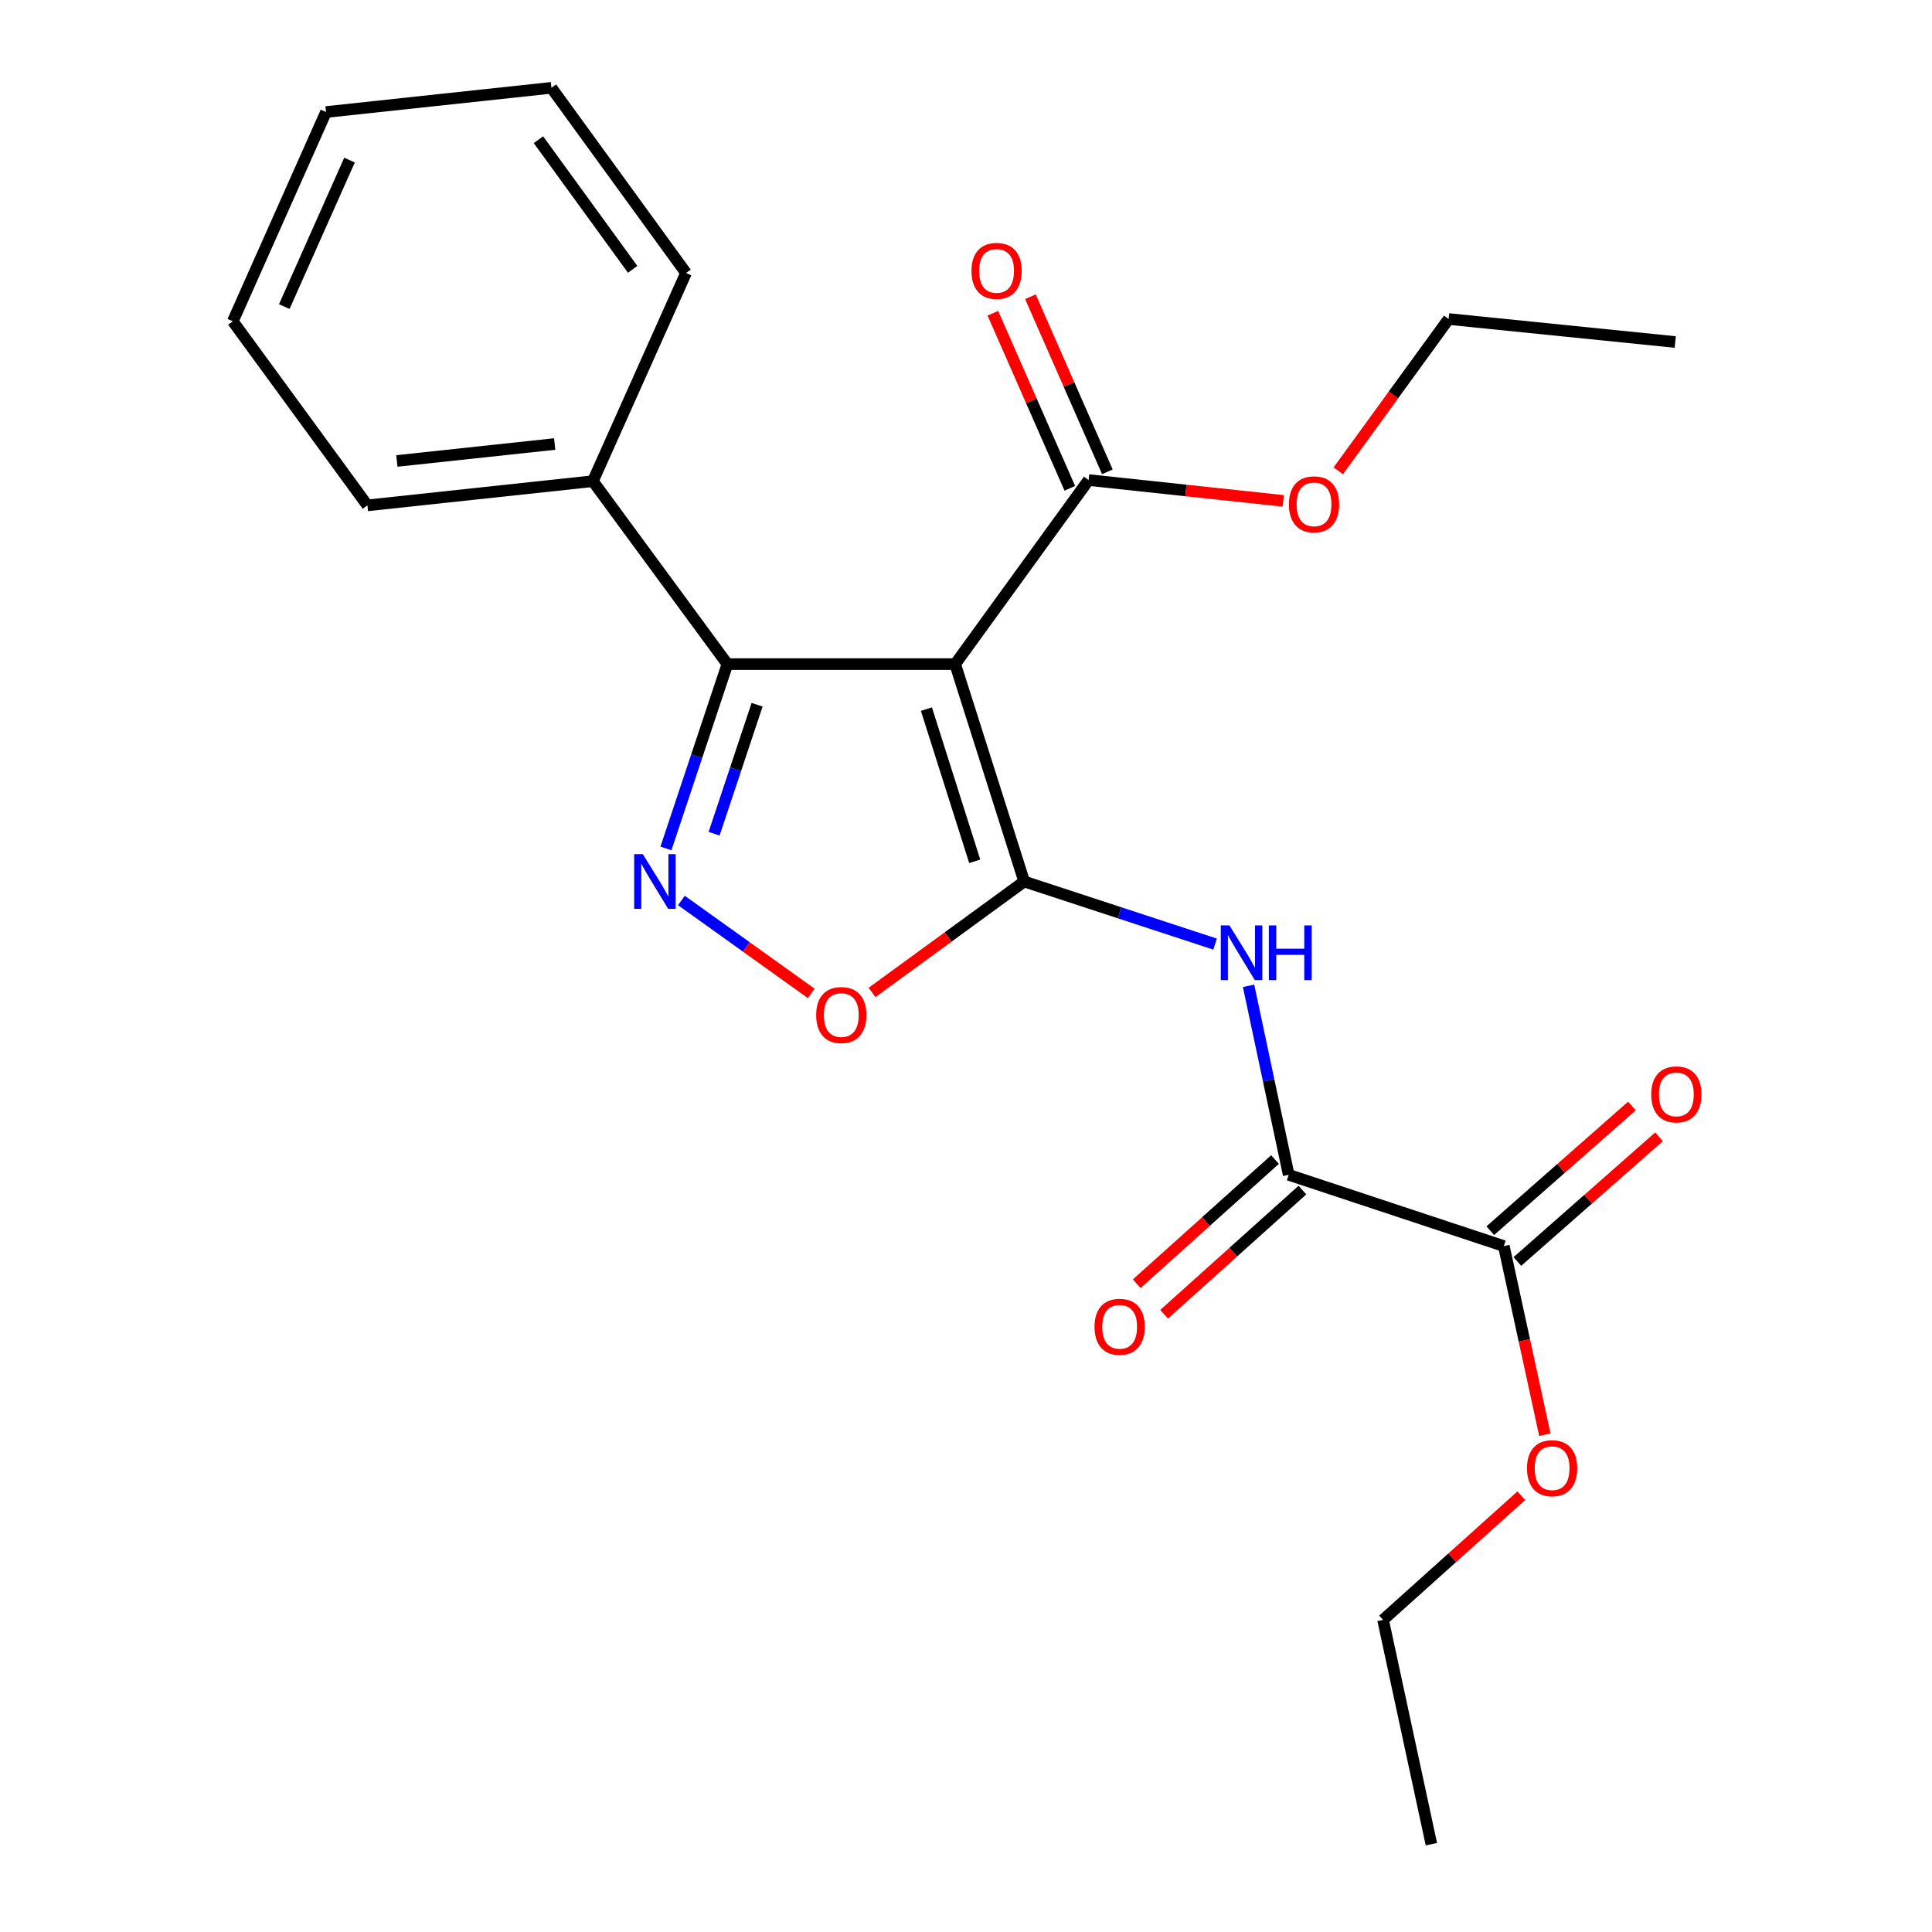<?xml version='1.0' encoding='iso-8859-1'?>
<svg version='1.1' baseProfile='full'
              xmlns='http://www.w3.org/2000/svg'
                      xmlns:rdkit='http://www.rdkit.org/xml'
                      xmlns:xlink='http://www.w3.org/1999/xlink'
                  xml:space='preserve'
width='1000px' height='1000px' viewBox='0 0 1000 1000'>
<!-- END OF HEADER -->
<rect style='opacity:1.0;fill:#FFFFFF;stroke:none' width='1000' height='1000' x='0' y='0'> </rect>
<path class='bond-0' d='M 530.119,456.269 L 494.386,343.739' style='fill:none;fill-rule:evenodd;stroke:#000000;stroke-width:6px;stroke-linecap:butt;stroke-linejoin:miter;stroke-opacity:1' />
<path class='bond-0' d='M 504.52,445.816 L 479.507,367.045' style='fill:none;fill-rule:evenodd;stroke:#000000;stroke-width:6px;stroke-linecap:butt;stroke-linejoin:miter;stroke-opacity:1' />
<path class='bond-3' d='M 530.119,456.269 L 579.522,472.467' style='fill:none;fill-rule:evenodd;stroke:#000000;stroke-width:6px;stroke-linecap:butt;stroke-linejoin:miter;stroke-opacity:1' />
<path class='bond-3' d='M 579.522,472.467 L 628.925,488.666' style='fill:none;fill-rule:evenodd;stroke:#0000FF;stroke-width:6px;stroke-linecap:butt;stroke-linejoin:miter;stroke-opacity:1' />
<path class='bond-4' d='M 530.119,456.269 L 490.748,484.979' style='fill:none;fill-rule:evenodd;stroke:#000000;stroke-width:6px;stroke-linecap:butt;stroke-linejoin:miter;stroke-opacity:1' />
<path class='bond-4' d='M 490.748,484.979 L 451.378,513.688' style='fill:none;fill-rule:evenodd;stroke:#FF0000;stroke-width:6px;stroke-linecap:butt;stroke-linejoin:miter;stroke-opacity:1' />
<path class='bond-2' d='M 494.386,343.739 L 376.5,343.739' style='fill:none;fill-rule:evenodd;stroke:#000000;stroke-width:6px;stroke-linecap:butt;stroke-linejoin:miter;stroke-opacity:1' />
<path class='bond-6' d='M 494.386,343.739 L 563.457,248.479' style='fill:none;fill-rule:evenodd;stroke:#000000;stroke-width:6px;stroke-linecap:butt;stroke-linejoin:miter;stroke-opacity:1' />
<path class='bond-1' d='M 352.691,466.078 L 386.298,490.129' style='fill:none;fill-rule:evenodd;stroke:#0000FF;stroke-width:6px;stroke-linecap:butt;stroke-linejoin:miter;stroke-opacity:1' />
<path class='bond-1' d='M 386.298,490.129 L 419.904,514.18' style='fill:none;fill-rule:evenodd;stroke:#FF0000;stroke-width:6px;stroke-linecap:butt;stroke-linejoin:miter;stroke-opacity:1' />
<path class='bond-23' d='M 344.695,439.144 L 360.597,391.441' style='fill:none;fill-rule:evenodd;stroke:#0000FF;stroke-width:6px;stroke-linecap:butt;stroke-linejoin:miter;stroke-opacity:1' />
<path class='bond-23' d='M 360.597,391.441 L 376.5,343.739' style='fill:none;fill-rule:evenodd;stroke:#000000;stroke-width:6px;stroke-linecap:butt;stroke-linejoin:miter;stroke-opacity:1' />
<path class='bond-23' d='M 369.61,431.548 L 380.742,398.157' style='fill:none;fill-rule:evenodd;stroke:#0000FF;stroke-width:6px;stroke-linecap:butt;stroke-linejoin:miter;stroke-opacity:1' />
<path class='bond-23' d='M 380.742,398.157 L 391.873,364.765' style='fill:none;fill-rule:evenodd;stroke:#000000;stroke-width:6px;stroke-linecap:butt;stroke-linejoin:miter;stroke-opacity:1' />
<path class='bond-8' d='M 376.5,343.739 L 306.874,249.057' style='fill:none;fill-rule:evenodd;stroke:#000000;stroke-width:6px;stroke-linecap:butt;stroke-linejoin:miter;stroke-opacity:1' />
<path class='bond-5' d='M 646.256,510.255 L 656.645,559.169' style='fill:none;fill-rule:evenodd;stroke:#0000FF;stroke-width:6px;stroke-linecap:butt;stroke-linejoin:miter;stroke-opacity:1' />
<path class='bond-5' d='M 656.645,559.169 L 667.033,608.083' style='fill:none;fill-rule:evenodd;stroke:#000000;stroke-width:6px;stroke-linecap:butt;stroke-linejoin:miter;stroke-opacity:1' />
<path class='bond-7' d='M 667.033,608.083 L 778.384,644.972' style='fill:none;fill-rule:evenodd;stroke:#000000;stroke-width:6px;stroke-linecap:butt;stroke-linejoin:miter;stroke-opacity:1' />
<path class='bond-9' d='M 659.94,600.183 L 624.155,632.316' style='fill:none;fill-rule:evenodd;stroke:#000000;stroke-width:6px;stroke-linecap:butt;stroke-linejoin:miter;stroke-opacity:1' />
<path class='bond-9' d='M 624.155,632.316 L 588.371,664.449' style='fill:none;fill-rule:evenodd;stroke:#FF0000;stroke-width:6px;stroke-linecap:butt;stroke-linejoin:miter;stroke-opacity:1' />
<path class='bond-9' d='M 674.127,615.983 L 638.342,648.115' style='fill:none;fill-rule:evenodd;stroke:#000000;stroke-width:6px;stroke-linecap:butt;stroke-linejoin:miter;stroke-opacity:1' />
<path class='bond-9' d='M 638.342,648.115 L 602.558,680.248' style='fill:none;fill-rule:evenodd;stroke:#FF0000;stroke-width:6px;stroke-linecap:butt;stroke-linejoin:miter;stroke-opacity:1' />
<path class='bond-10' d='M 573.176,244.206 L 553.258,198.894' style='fill:none;fill-rule:evenodd;stroke:#000000;stroke-width:6px;stroke-linecap:butt;stroke-linejoin:miter;stroke-opacity:1' />
<path class='bond-10' d='M 553.258,198.894 L 533.341,153.583' style='fill:none;fill-rule:evenodd;stroke:#FF0000;stroke-width:6px;stroke-linecap:butt;stroke-linejoin:miter;stroke-opacity:1' />
<path class='bond-10' d='M 553.737,252.751 L 533.819,207.439' style='fill:none;fill-rule:evenodd;stroke:#000000;stroke-width:6px;stroke-linecap:butt;stroke-linejoin:miter;stroke-opacity:1' />
<path class='bond-10' d='M 533.819,207.439 L 513.902,162.127' style='fill:none;fill-rule:evenodd;stroke:#FF0000;stroke-width:6px;stroke-linecap:butt;stroke-linejoin:miter;stroke-opacity:1' />
<path class='bond-12' d='M 563.457,248.479 L 613.831,253.867' style='fill:none;fill-rule:evenodd;stroke:#000000;stroke-width:6px;stroke-linecap:butt;stroke-linejoin:miter;stroke-opacity:1' />
<path class='bond-12' d='M 613.831,253.867 L 664.206,259.256' style='fill:none;fill-rule:evenodd;stroke:#FF0000;stroke-width:6px;stroke-linecap:butt;stroke-linejoin:miter;stroke-opacity:1' />
<path class='bond-11' d='M 785.399,652.942 L 822.057,620.676' style='fill:none;fill-rule:evenodd;stroke:#000000;stroke-width:6px;stroke-linecap:butt;stroke-linejoin:miter;stroke-opacity:1' />
<path class='bond-11' d='M 822.057,620.676 L 858.715,588.41' style='fill:none;fill-rule:evenodd;stroke:#FF0000;stroke-width:6px;stroke-linecap:butt;stroke-linejoin:miter;stroke-opacity:1' />
<path class='bond-11' d='M 771.369,637.002 L 808.027,604.736' style='fill:none;fill-rule:evenodd;stroke:#000000;stroke-width:6px;stroke-linecap:butt;stroke-linejoin:miter;stroke-opacity:1' />
<path class='bond-11' d='M 808.027,604.736 L 844.686,572.471' style='fill:none;fill-rule:evenodd;stroke:#FF0000;stroke-width:6px;stroke-linecap:butt;stroke-linejoin:miter;stroke-opacity:1' />
<path class='bond-13' d='M 778.384,644.972 L 789,693.787' style='fill:none;fill-rule:evenodd;stroke:#000000;stroke-width:6px;stroke-linecap:butt;stroke-linejoin:miter;stroke-opacity:1' />
<path class='bond-13' d='M 789,693.787 L 799.616,742.602' style='fill:none;fill-rule:evenodd;stroke:#FF0000;stroke-width:6px;stroke-linecap:butt;stroke-linejoin:miter;stroke-opacity:1' />
<path class='bond-14' d='M 306.874,249.057 L 190.168,261.585' style='fill:none;fill-rule:evenodd;stroke:#000000;stroke-width:6px;stroke-linecap:butt;stroke-linejoin:miter;stroke-opacity:1' />
<path class='bond-14' d='M 287.102,229.823 L 205.407,238.593' style='fill:none;fill-rule:evenodd;stroke:#000000;stroke-width:6px;stroke-linecap:butt;stroke-linejoin:miter;stroke-opacity:1' />
<path class='bond-15' d='M 306.874,249.057 L 355.088,141.304' style='fill:none;fill-rule:evenodd;stroke:#000000;stroke-width:6px;stroke-linecap:butt;stroke-linejoin:miter;stroke-opacity:1' />
<path class='bond-16' d='M 692.701,243.678 L 721.251,204.4' style='fill:none;fill-rule:evenodd;stroke:#FF0000;stroke-width:6px;stroke-linecap:butt;stroke-linejoin:miter;stroke-opacity:1' />
<path class='bond-16' d='M 721.251,204.4 L 749.8,165.122' style='fill:none;fill-rule:evenodd;stroke:#000000;stroke-width:6px;stroke-linecap:butt;stroke-linejoin:miter;stroke-opacity:1' />
<path class='bond-17' d='M 787.429,774.179 L 751.651,806.316' style='fill:none;fill-rule:evenodd;stroke:#FF0000;stroke-width:6px;stroke-linecap:butt;stroke-linejoin:miter;stroke-opacity:1' />
<path class='bond-17' d='M 751.651,806.316 L 715.872,838.452' style='fill:none;fill-rule:evenodd;stroke:#000000;stroke-width:6px;stroke-linecap:butt;stroke-linejoin:miter;stroke-opacity:1' />
<path class='bond-21' d='M 190.168,261.585 L 120.507,166.314' style='fill:none;fill-rule:evenodd;stroke:#000000;stroke-width:6px;stroke-linecap:butt;stroke-linejoin:miter;stroke-opacity:1' />
<path class='bond-20' d='M 355.088,141.304 L 285.428,45.455' style='fill:none;fill-rule:evenodd;stroke:#000000;stroke-width:6px;stroke-linecap:butt;stroke-linejoin:miter;stroke-opacity:1' />
<path class='bond-20' d='M 327.462,139.411 L 278.7,72.316' style='fill:none;fill-rule:evenodd;stroke:#000000;stroke-width:6px;stroke-linecap:butt;stroke-linejoin:miter;stroke-opacity:1' />
<path class='bond-18' d='M 749.8,165.122 L 867.108,177.025' style='fill:none;fill-rule:evenodd;stroke:#000000;stroke-width:6px;stroke-linecap:butt;stroke-linejoin:miter;stroke-opacity:1' />
<path class='bond-19' d='M 715.872,838.452 L 740.882,954.545' style='fill:none;fill-rule:evenodd;stroke:#000000;stroke-width:6px;stroke-linecap:butt;stroke-linejoin:miter;stroke-opacity:1' />
<path class='bond-22' d='M 285.428,45.455 L 168.745,57.983' style='fill:none;fill-rule:evenodd;stroke:#000000;stroke-width:6px;stroke-linecap:butt;stroke-linejoin:miter;stroke-opacity:1' />
<path class='bond-24' d='M 120.507,166.314 L 168.745,57.983' style='fill:none;fill-rule:evenodd;stroke:#000000;stroke-width:6px;stroke-linecap:butt;stroke-linejoin:miter;stroke-opacity:1' />
<path class='bond-24' d='M 147.141,158.702 L 180.907,82.87' style='fill:none;fill-rule:evenodd;stroke:#000000;stroke-width:6px;stroke-linecap:butt;stroke-linejoin:miter;stroke-opacity:1' />
<path  class='atom-2' d='M 332.726 442.109
L 342.006 457.109
Q 342.926 458.589, 344.406 461.269
Q 345.886 463.949, 345.966 464.109
L 345.966 442.109
L 349.726 442.109
L 349.726 470.429
L 345.846 470.429
L 335.886 454.029
Q 334.726 452.109, 333.486 449.909
Q 332.286 447.709, 331.926 447.029
L 331.926 470.429
L 328.246 470.429
L 328.246 442.109
L 332.726 442.109
' fill='#0000FF'/>
<path  class='atom-4' d='M 636.365 478.998
L 645.645 493.998
Q 646.565 495.478, 648.045 498.158
Q 649.525 500.838, 649.605 500.998
L 649.605 478.998
L 653.365 478.998
L 653.365 507.318
L 649.485 507.318
L 639.525 490.918
Q 638.365 488.998, 637.125 486.798
Q 635.925 484.598, 635.565 483.918
L 635.565 507.318
L 631.885 507.318
L 631.885 478.998
L 636.365 478.998
' fill='#0000FF'/>
<path  class='atom-4' d='M 656.765 478.998
L 660.605 478.998
L 660.605 491.038
L 675.085 491.038
L 675.085 478.998
L 678.925 478.998
L 678.925 507.318
L 675.085 507.318
L 675.085 494.238
L 660.605 494.238
L 660.605 507.318
L 656.765 507.318
L 656.765 478.998
' fill='#0000FF'/>
<path  class='atom-5' d='M 422.449 525.384
Q 422.449 518.584, 425.809 514.784
Q 429.169 510.984, 435.449 510.984
Q 441.729 510.984, 445.089 514.784
Q 448.449 518.584, 448.449 525.384
Q 448.449 532.264, 445.049 536.184
Q 441.649 540.064, 435.449 540.064
Q 429.209 540.064, 425.809 536.184
Q 422.449 532.304, 422.449 525.384
M 435.449 536.864
Q 439.769 536.864, 442.089 533.984
Q 444.449 531.064, 444.449 525.384
Q 444.449 519.824, 442.089 517.024
Q 439.769 514.184, 435.449 514.184
Q 431.129 514.184, 428.769 516.984
Q 426.449 519.784, 426.449 525.384
Q 426.449 531.104, 428.769 533.984
Q 431.129 536.864, 435.449 536.864
' fill='#FF0000'/>
<path  class='atom-10' d='M 566.524 686.742
Q 566.524 679.942, 569.884 676.142
Q 573.244 672.342, 579.524 672.342
Q 585.804 672.342, 589.164 676.142
Q 592.524 679.942, 592.524 686.742
Q 592.524 693.622, 589.124 697.542
Q 585.724 701.422, 579.524 701.422
Q 573.284 701.422, 569.884 697.542
Q 566.524 693.662, 566.524 686.742
M 579.524 698.222
Q 583.844 698.222, 586.164 695.342
Q 588.524 692.422, 588.524 686.742
Q 588.524 681.182, 586.164 678.382
Q 583.844 675.542, 579.524 675.542
Q 575.204 675.542, 572.844 678.342
Q 570.524 681.142, 570.524 686.742
Q 570.524 692.462, 572.844 695.342
Q 575.204 698.222, 579.524 698.222
' fill='#FF0000'/>
<path  class='atom-11' d='M 502.833 140.216
Q 502.833 133.416, 506.193 129.616
Q 509.553 125.816, 515.833 125.816
Q 522.113 125.816, 525.473 129.616
Q 528.833 133.416, 528.833 140.216
Q 528.833 147.096, 525.433 151.016
Q 522.033 154.896, 515.833 154.896
Q 509.593 154.896, 506.193 151.016
Q 502.833 147.136, 502.833 140.216
M 515.833 151.696
Q 520.153 151.696, 522.473 148.816
Q 524.833 145.896, 524.833 140.216
Q 524.833 134.656, 522.473 131.856
Q 520.153 129.016, 515.833 129.016
Q 511.513 129.016, 509.153 131.816
Q 506.833 134.616, 506.833 140.216
Q 506.833 145.936, 509.153 148.816
Q 511.513 151.696, 515.833 151.696
' fill='#FF0000'/>
<path  class='atom-12' d='M 854.674 566.461
Q 854.674 559.661, 858.034 555.861
Q 861.394 552.061, 867.674 552.061
Q 873.954 552.061, 877.314 555.861
Q 880.674 559.661, 880.674 566.461
Q 880.674 573.341, 877.274 577.261
Q 873.874 581.141, 867.674 581.141
Q 861.434 581.141, 858.034 577.261
Q 854.674 573.381, 854.674 566.461
M 867.674 577.941
Q 871.994 577.941, 874.314 575.061
Q 876.674 572.141, 876.674 566.461
Q 876.674 560.901, 874.314 558.101
Q 871.994 555.261, 867.674 555.261
Q 863.354 555.261, 860.994 558.061
Q 858.674 560.861, 858.674 566.461
Q 858.674 572.181, 860.994 575.061
Q 863.354 577.941, 867.674 577.941
' fill='#FF0000'/>
<path  class='atom-13' d='M 667.139 261.04
Q 667.139 254.24, 670.499 250.44
Q 673.859 246.64, 680.139 246.64
Q 686.419 246.64, 689.779 250.44
Q 693.139 254.24, 693.139 261.04
Q 693.139 267.92, 689.739 271.84
Q 686.339 275.72, 680.139 275.72
Q 673.899 275.72, 670.499 271.84
Q 667.139 267.96, 667.139 261.04
M 680.139 272.52
Q 684.459 272.52, 686.779 269.64
Q 689.139 266.72, 689.139 261.04
Q 689.139 255.48, 686.779 252.68
Q 684.459 249.84, 680.139 249.84
Q 675.819 249.84, 673.459 252.64
Q 671.139 255.44, 671.139 261.04
Q 671.139 266.76, 673.459 269.64
Q 675.819 272.52, 680.139 272.52
' fill='#FF0000'/>
<path  class='atom-14' d='M 790.37 759.942
Q 790.37 753.142, 793.73 749.342
Q 797.09 745.542, 803.37 745.542
Q 809.65 745.542, 813.01 749.342
Q 816.37 753.142, 816.37 759.942
Q 816.37 766.822, 812.97 770.742
Q 809.57 774.622, 803.37 774.622
Q 797.13 774.622, 793.73 770.742
Q 790.37 766.862, 790.37 759.942
M 803.37 771.422
Q 807.69 771.422, 810.01 768.542
Q 812.37 765.622, 812.37 759.942
Q 812.37 754.382, 810.01 751.582
Q 807.69 748.742, 803.37 748.742
Q 799.05 748.742, 796.69 751.542
Q 794.37 754.342, 794.37 759.942
Q 794.37 765.662, 796.69 768.542
Q 799.05 771.422, 803.37 771.422
' fill='#FF0000'/>
</svg>
